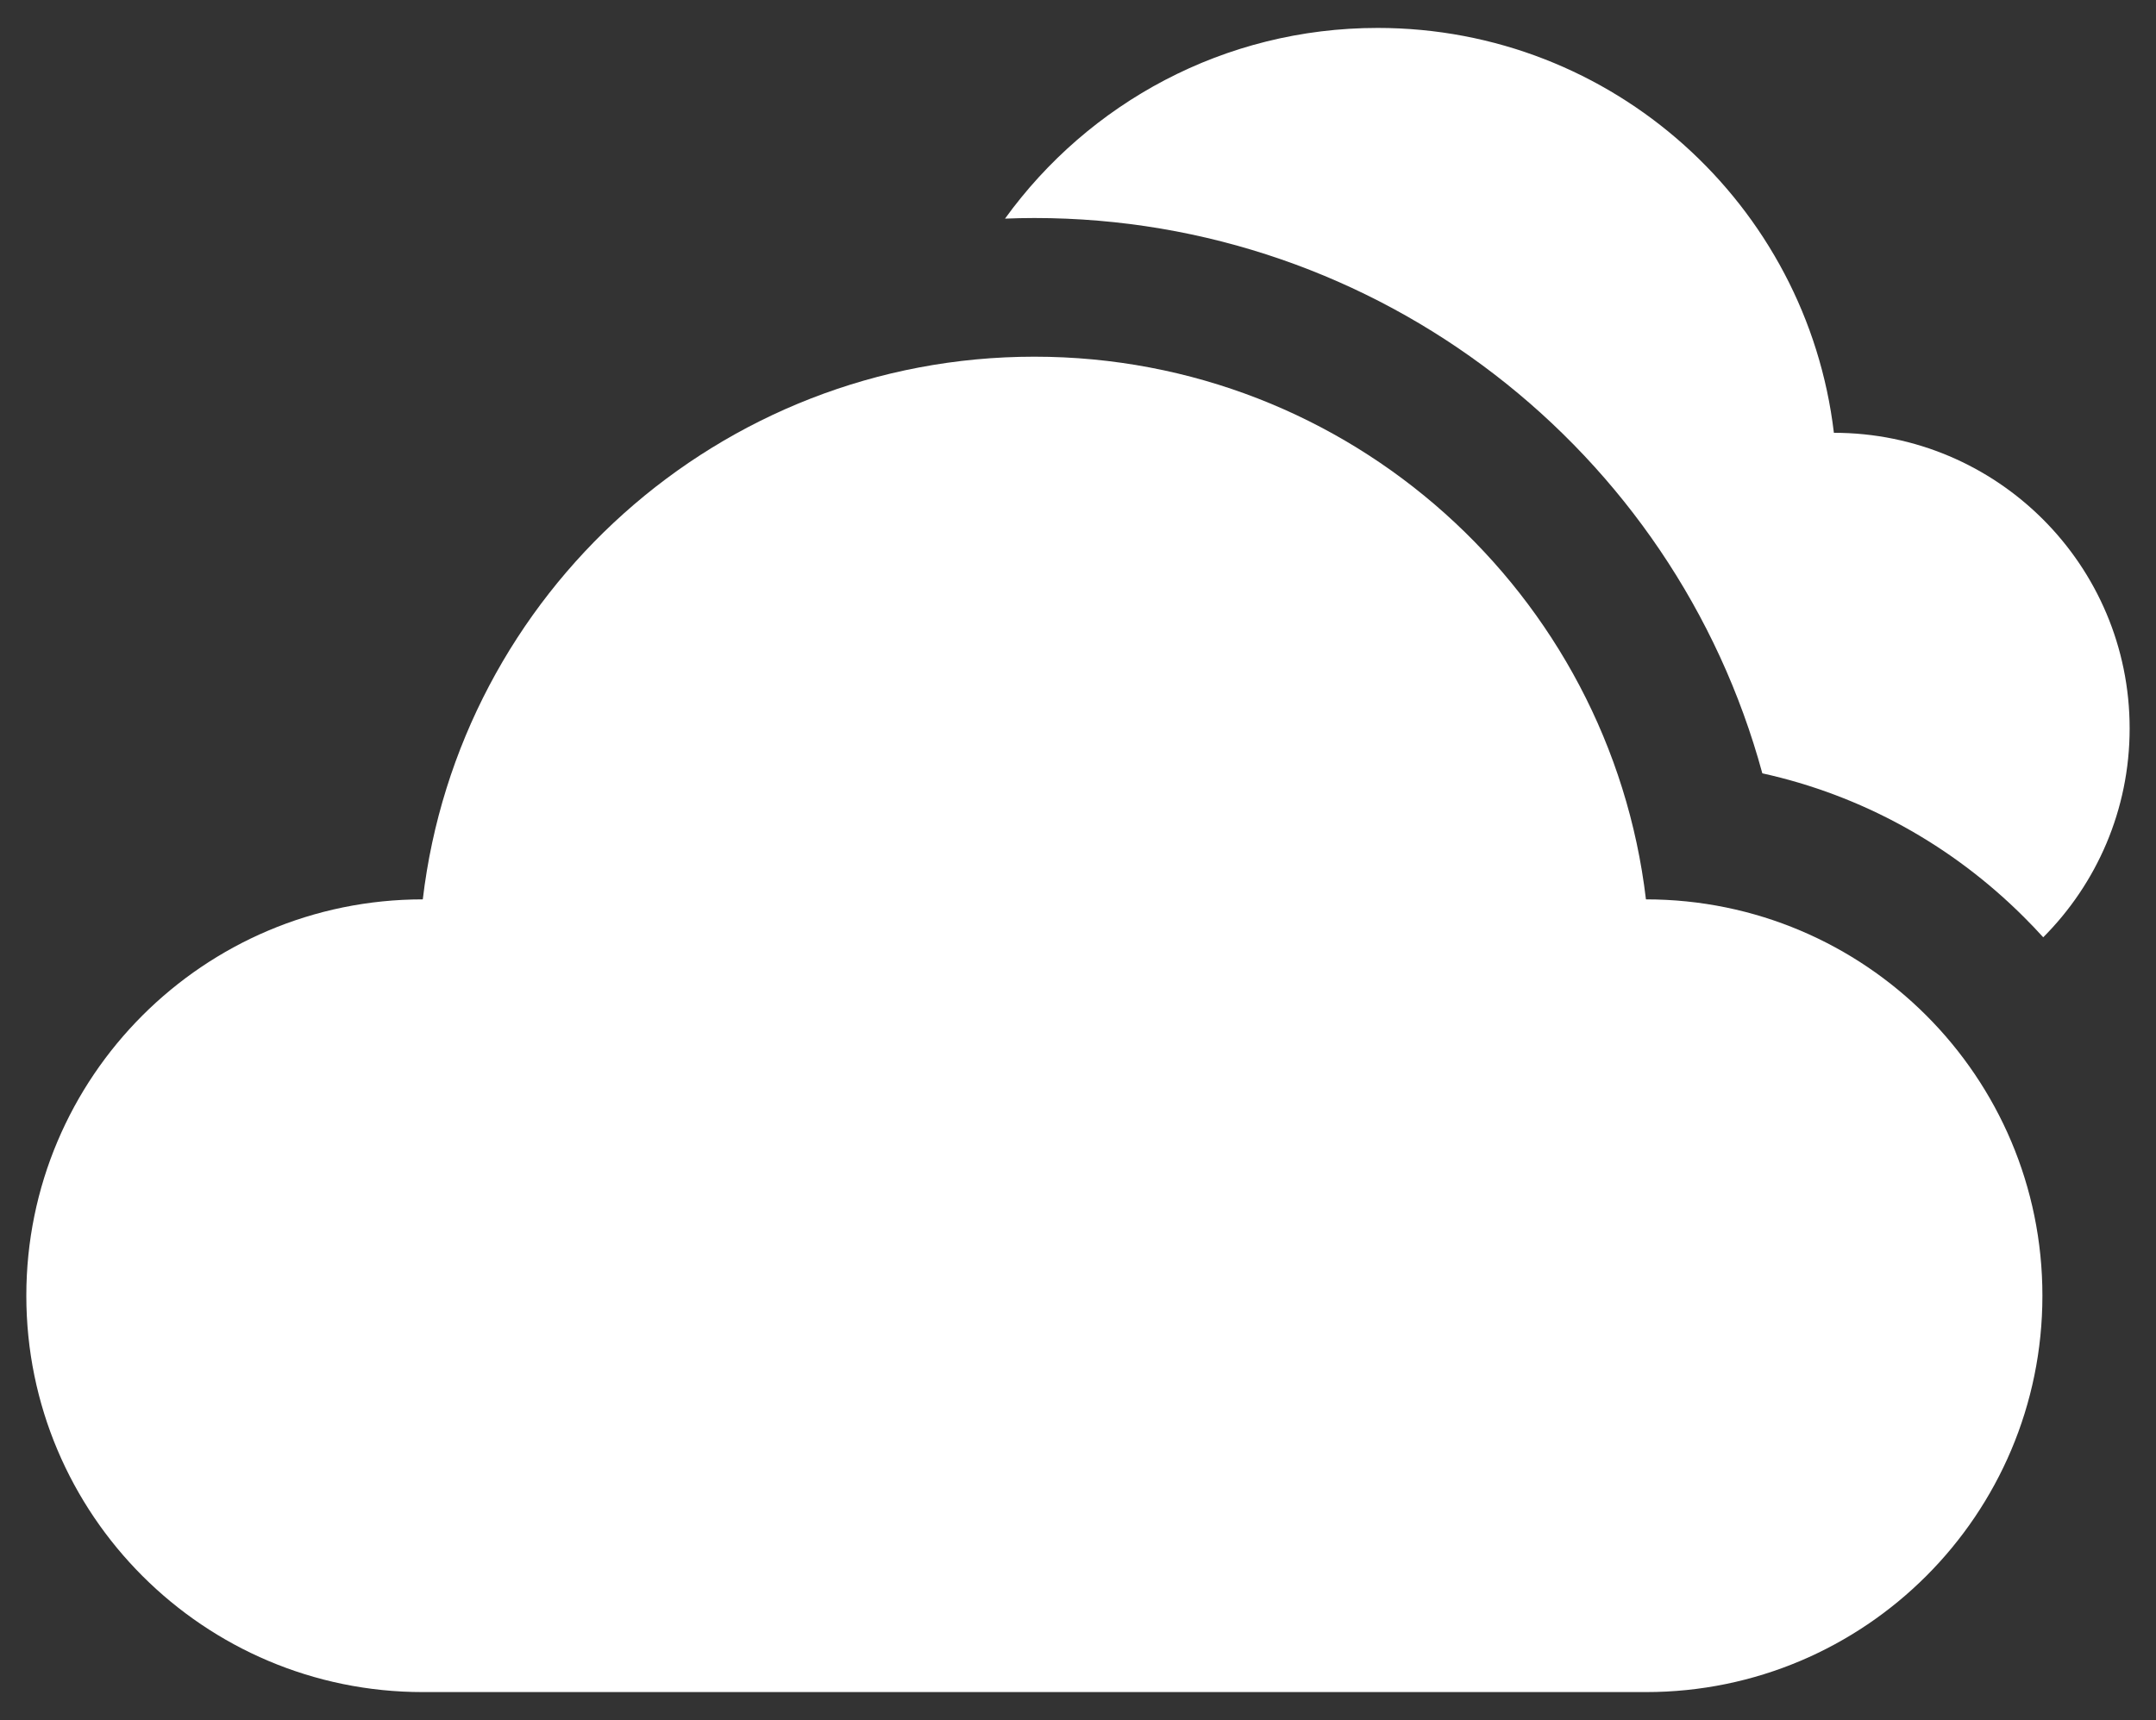 <?xml version="1.0" encoding="utf-8"?>
<!-- Generator: Adobe Illustrator 16.0.0, SVG Export Plug-In . SVG Version: 6.00 Build 0)  -->
<!DOCTYPE svg PUBLIC "-//W3C//DTD SVG 1.1//EN" "http://www.w3.org/Graphics/SVG/1.1/DTD/svg11.dtd">
<svg version="1.1" id="Layer_1" xmlns="http://www.w3.org/2000/svg" xmlns:xlink="http://www.w3.org/1999/xlink" x="0px" y="0px"
	 width="66.833px" height="53.333px" viewBox="0 0 66.833 53.333" enable-background="new 0 0 66.833 53.333" xml:space="preserve">
<rect x="0" y="0" width="66.833" height="53.333" fill="#333333" stroke="none"/>
<g>
	<path fill="#FFFFFF" d="M56.848,13.42C56.011,6.35,50,0.866,42.705,0.866c-4.756,0-8.964,2.332-11.551,5.913
		c0.303-0.012,0.605-0.019,0.91-0.019c10.679,0,19.841,7.196,22.566,17.219c3.054,0.674,5.856,2.203,8.121,4.469
		c0.201,0.199,0.396,0.406,0.586,0.615c1.654-1.658,2.679-3.948,2.679-6.476C66.016,17.524,61.911,13.42,56.848,13.42z"/>
	<path fill="#FFFFFF" d="M51.022,27.887C49.903,18.41,41.841,11.06,32.064,11.06s-17.838,7.351-18.958,16.827
		c-6.787,0-12.29,5.502-12.29,12.289s5.502,12.291,12.29,12.291h37.916c6.788,0,12.29-5.504,12.29-12.291
		S57.809,27.887,51.022,27.887z"/>
</g>
</svg>
